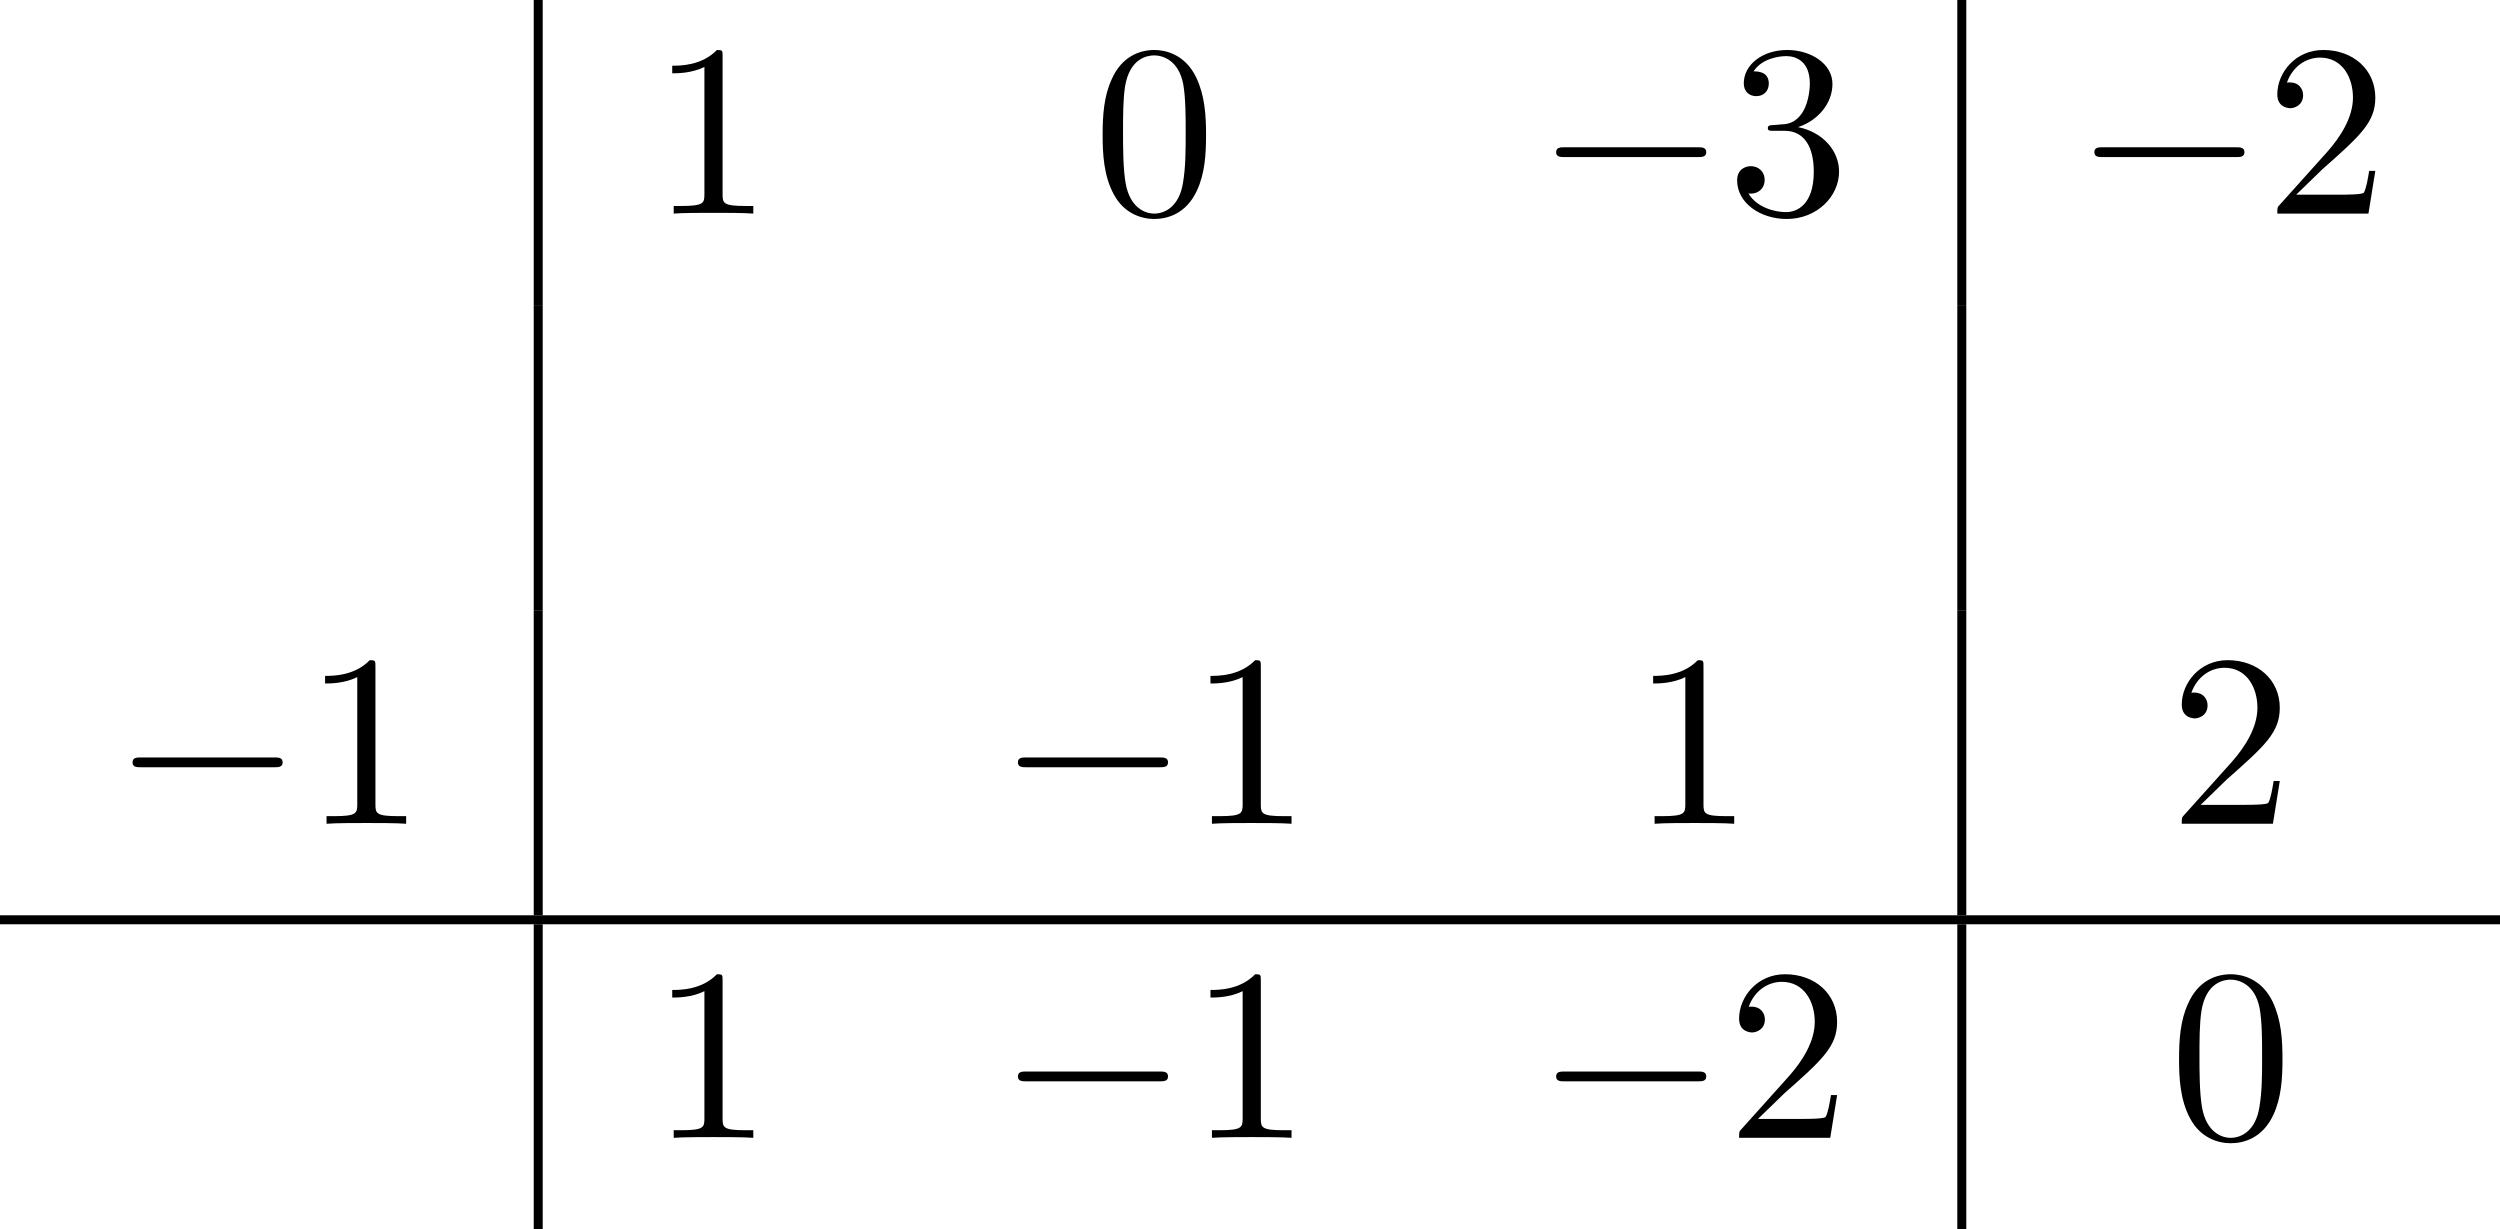 <?xml version='1.0' encoding='UTF-8'?>
<!-- This file was generated by dvisvgm 2.13.3 -->
<svg version='1.1' xmlns='http://www.w3.org/2000/svg' xmlns:xlink='http://www.w3.org/1999/xlink' width='111.025pt' height='54.595pt' viewBox='177.613 69.738 111.025 54.595'>
<defs>
<path id='g0-0' d='M7.189-2.509C7.375-2.509 7.571-2.509 7.571-2.727S7.375-2.945 7.189-2.945H1.287C1.102-2.945 .905-2.945 .905-2.727S1.102-2.509 1.287-2.509H7.189Z'/>
<path id='g1-48' d='M5.018-3.491C5.018-4.364 4.964-5.236 4.582-6.044C4.08-7.091 3.185-7.265 2.727-7.265C2.073-7.265 1.276-6.982 .829-5.967C.48-5.215 .425-4.364 .425-3.491C.425-2.673 .469-1.691 .916-.862C1.385 .022 2.182 .24 2.716 .24C3.305 .24 4.135 .011 4.615-1.025C4.964-1.778 5.018-2.629 5.018-3.491ZM2.716 0C2.291 0 1.647-.273 1.451-1.32C1.331-1.975 1.331-2.978 1.331-3.622C1.331-4.32 1.331-5.04 1.418-5.629C1.625-6.927 2.444-7.025 2.716-7.025C3.076-7.025 3.796-6.829 4.004-5.749C4.113-5.138 4.113-4.309 4.113-3.622C4.113-2.804 4.113-2.062 3.993-1.364C3.829-.327 3.207 0 2.716 0Z'/>
<path id='g1-49' d='M3.207-6.982C3.207-7.244 3.207-7.265 2.956-7.265C2.28-6.567 1.32-6.567 .971-6.567V-6.229C1.189-6.229 1.833-6.229 2.4-6.513V-.862C2.4-.469 2.367-.338 1.385-.338H1.036V0C1.418-.033 2.367-.033 2.804-.033S4.189-.033 4.571 0V-.338H4.222C3.24-.338 3.207-.458 3.207-.862V-6.982Z'/>
<path id='g1-50' d='M1.385-.84L2.542-1.964C4.244-3.469 4.898-4.058 4.898-5.149C4.898-6.393 3.916-7.265 2.585-7.265C1.353-7.265 .545-6.262 .545-5.291C.545-4.68 1.091-4.68 1.124-4.68C1.309-4.68 1.691-4.811 1.691-5.258C1.691-5.542 1.495-5.825 1.113-5.825C1.025-5.825 1.004-5.825 .971-5.815C1.222-6.524 1.811-6.927 2.444-6.927C3.436-6.927 3.905-6.044 3.905-5.149C3.905-4.276 3.36-3.415 2.76-2.738L.665-.404C.545-.284 .545-.262 .545 0H4.593L4.898-1.898H4.625C4.571-1.571 4.495-1.091 4.385-.927C4.309-.84 3.589-.84 3.349-.84H1.385Z'/>
<path id='g1-51' d='M3.164-3.84C4.058-4.135 4.691-4.898 4.691-5.76C4.691-6.655 3.731-7.265 2.684-7.265C1.582-7.265 .753-6.611 .753-5.782C.753-5.422 .993-5.215 1.309-5.215C1.647-5.215 1.865-5.455 1.865-5.771C1.865-6.316 1.353-6.316 1.189-6.316C1.527-6.851 2.247-6.993 2.64-6.993C3.087-6.993 3.687-6.753 3.687-5.771C3.687-5.64 3.665-5.007 3.382-4.527C3.055-4.004 2.684-3.971 2.411-3.96C2.324-3.949 2.062-3.927 1.985-3.927C1.898-3.916 1.822-3.905 1.822-3.796C1.822-3.676 1.898-3.676 2.084-3.676H2.564C3.458-3.676 3.862-2.935 3.862-1.865C3.862-.382 3.109-.065 2.629-.065C2.16-.065 1.342-.251 .96-.895C1.342-.84 1.68-1.08 1.68-1.495C1.68-1.887 1.385-2.105 1.069-2.105C.807-2.105 .458-1.953 .458-1.473C.458-.48 1.473 .24 2.662 .24C3.993 .24 4.985-.753 4.985-1.865C4.985-2.76 4.298-3.611 3.164-3.84Z'/>
</defs>
<g id='page1'>
<rect x='201.316' y='69.738' height='13.549' width='.399'/>
<use x='206.496' y='79.223' xlink:href='#g1-49'/>
<use x='226.156' y='79.223' xlink:href='#g1-48'/>
<use x='245.816' y='79.223' xlink:href='#g0-0'/>
<use x='254.301' y='79.223' xlink:href='#g1-51'/>
<rect x='264.537' y='69.738' height='13.549' width='.399'/>
<use x='269.718' y='79.223' xlink:href='#g0-0'/>
<use x='278.203' y='79.223' xlink:href='#g1-50'/>
<rect x='201.316' y='83.288' height='13.549' width='.399'/>
<rect x='264.537' y='83.288' height='13.549' width='.399'/>
<use x='182.594' y='106.321' xlink:href='#g0-0'/>
<use x='191.079' y='106.321' xlink:href='#g1-49'/>
<rect x='201.316' y='96.837' height='13.549' width='.399'/>
<use x='221.914' y='106.321' xlink:href='#g0-0'/>
<use x='230.399' y='106.321' xlink:href='#g1-49'/>
<use x='250.058' y='106.321' xlink:href='#g1-49'/>
<rect x='264.537' y='96.837' height='13.549' width='.399'/>
<use x='273.96' y='106.321' xlink:href='#g1-50'/>
<rect x='177.613' y='110.386' height='.399' width='111.025'/>
<rect x='201.316' y='110.785' height='13.549' width='.399'/>
<use x='206.496' y='120.269' xlink:href='#g1-49'/>
<use x='221.914' y='120.269' xlink:href='#g0-0'/>
<use x='230.399' y='120.269' xlink:href='#g1-49'/>
<use x='245.816' y='120.269' xlink:href='#g0-0'/>
<use x='254.301' y='120.269' xlink:href='#g1-50'/>
<rect x='264.537' y='110.785' height='13.549' width='.399'/>
<use x='273.96' y='120.269' xlink:href='#g1-48'/>
</g>
</svg><!--Rendered by QuickLaTeX.com-->